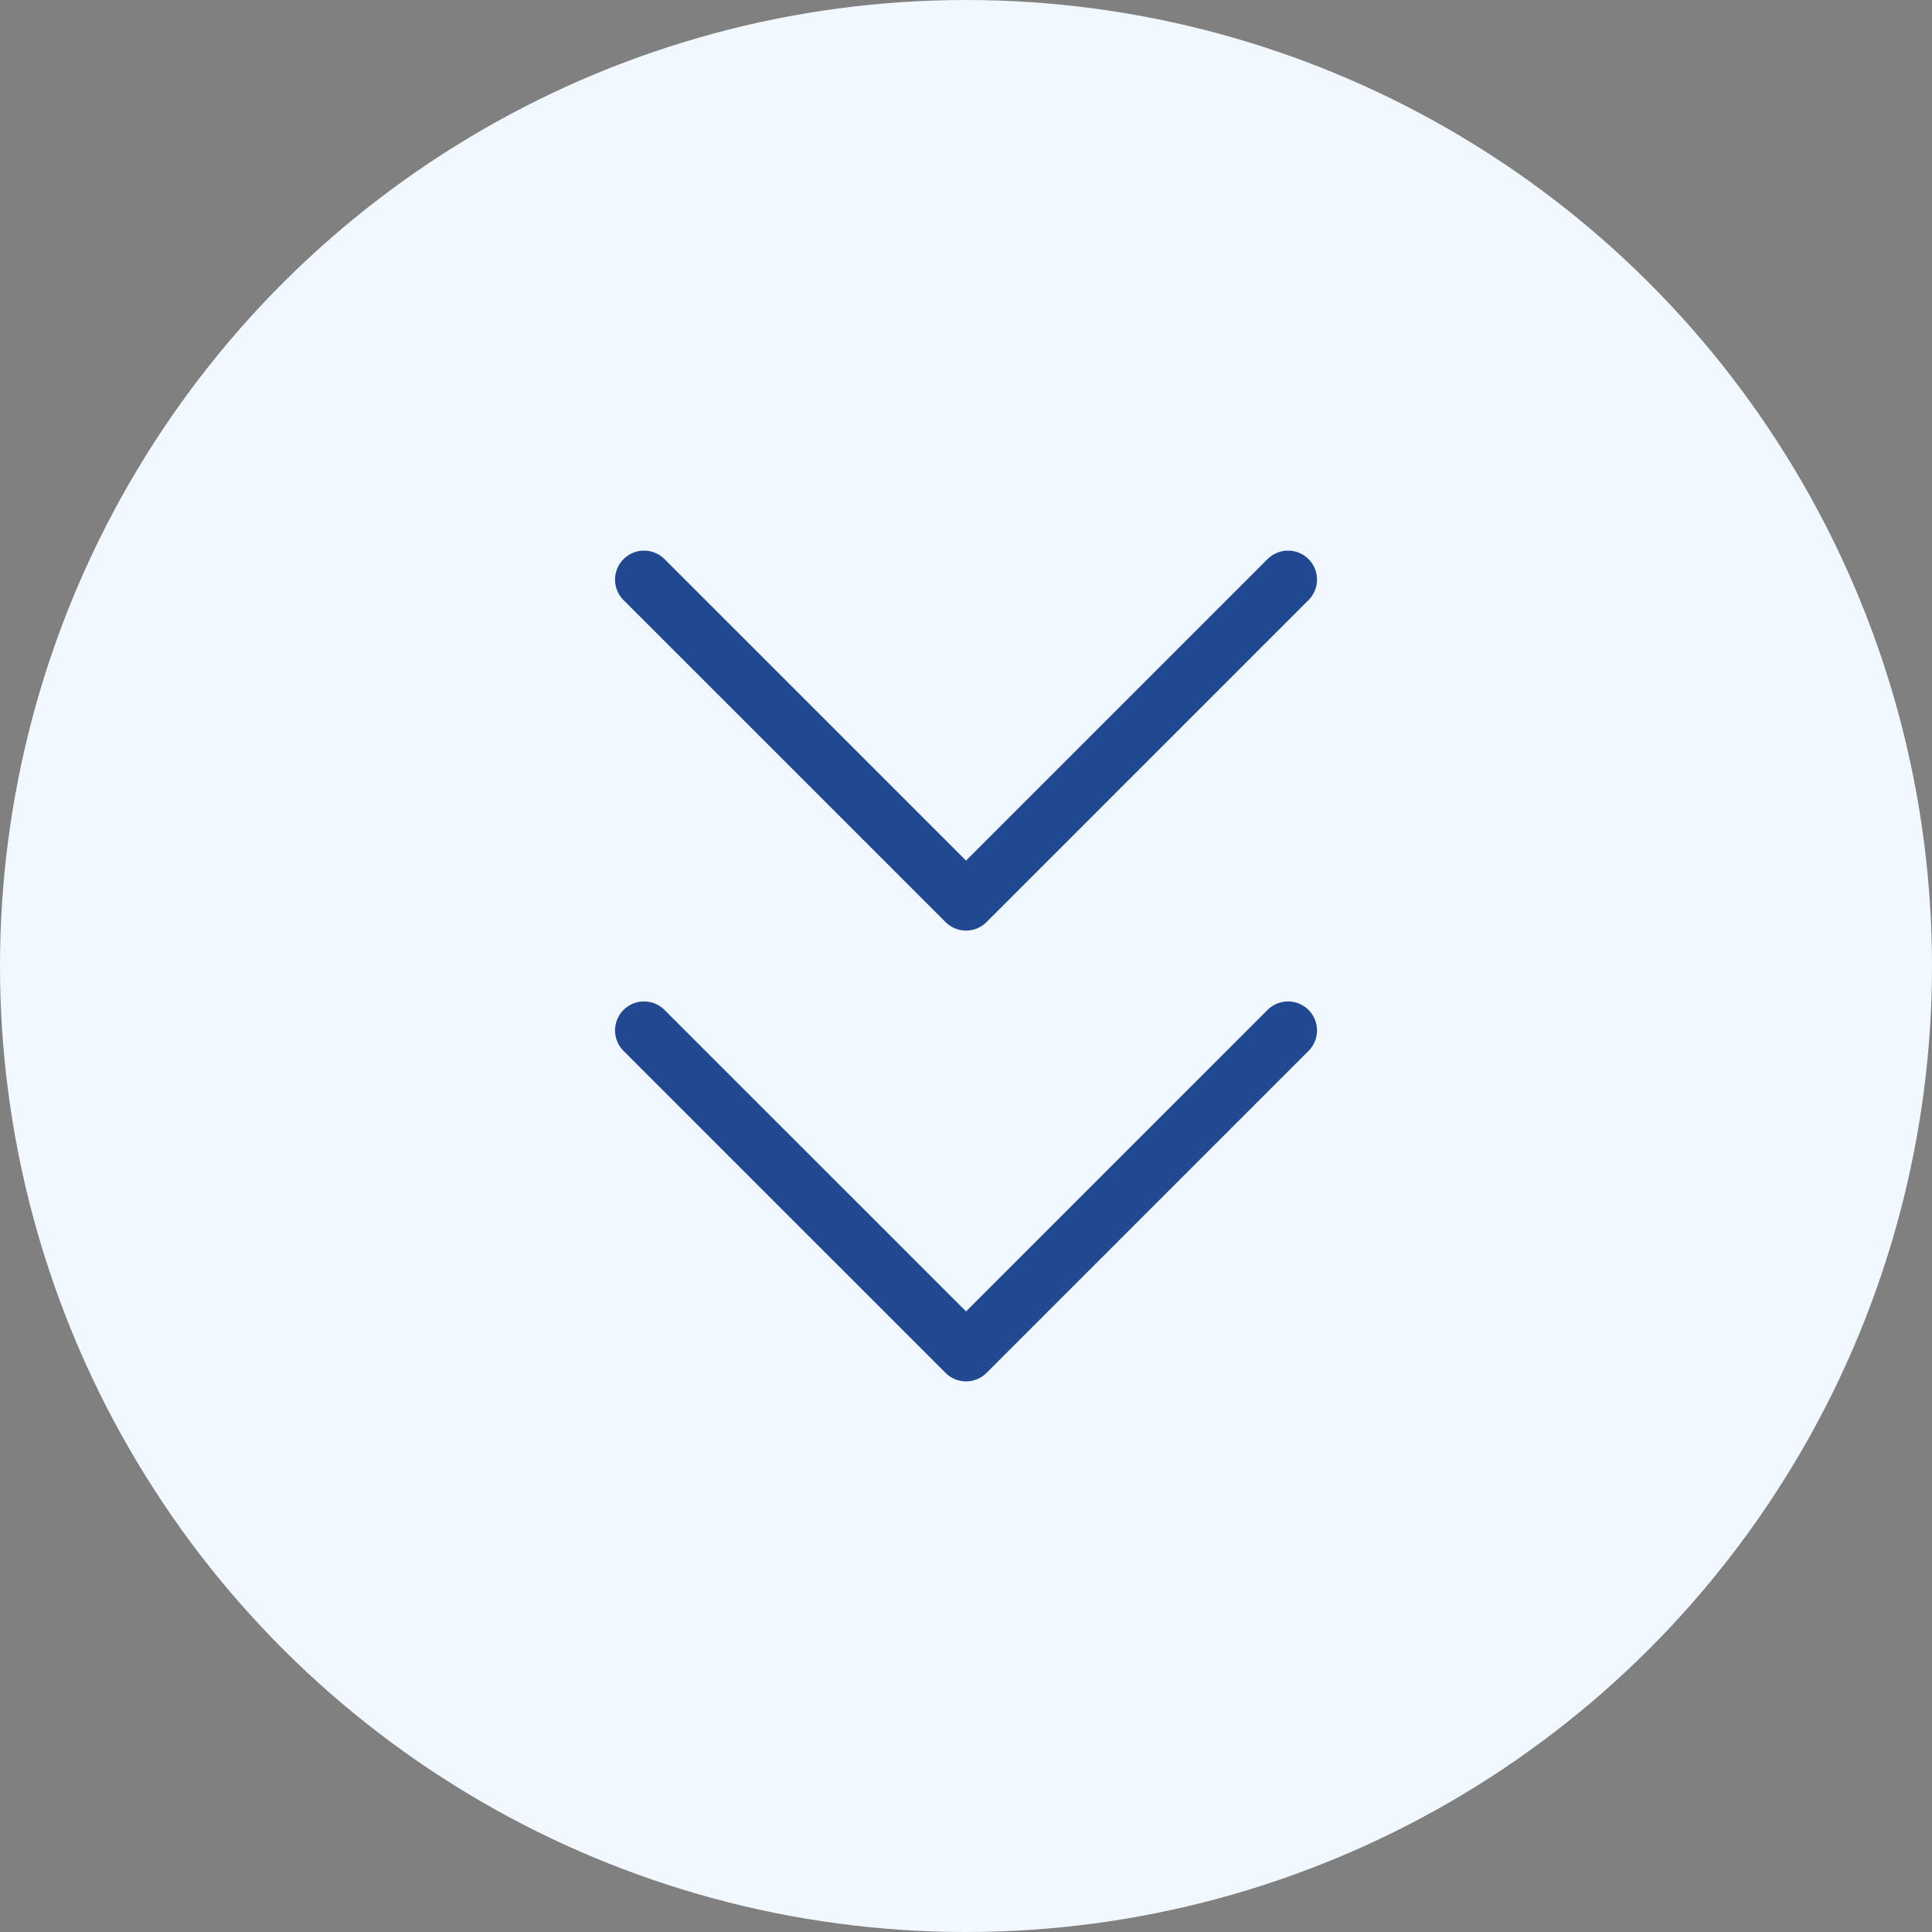 <svg width="50" height="50" viewBox="0 0 50 50" fill="none" xmlns="http://www.w3.org/2000/svg">
<rect x="0" y="0" width="50" height="50" fill="#808080" stroke="none"/>
<circle cx="25" cy="25" r="25" transform="rotate(90 25 25)" fill="#F1F8FF"/>
<path d="M16.667 15L25.001 23.333L33.334 15M16.667 26.667L25.001 35L33.334 26.667" stroke="#204992" stroke-width="1.5" stroke-linecap="round" stroke-linejoin="round"/>
</svg>
